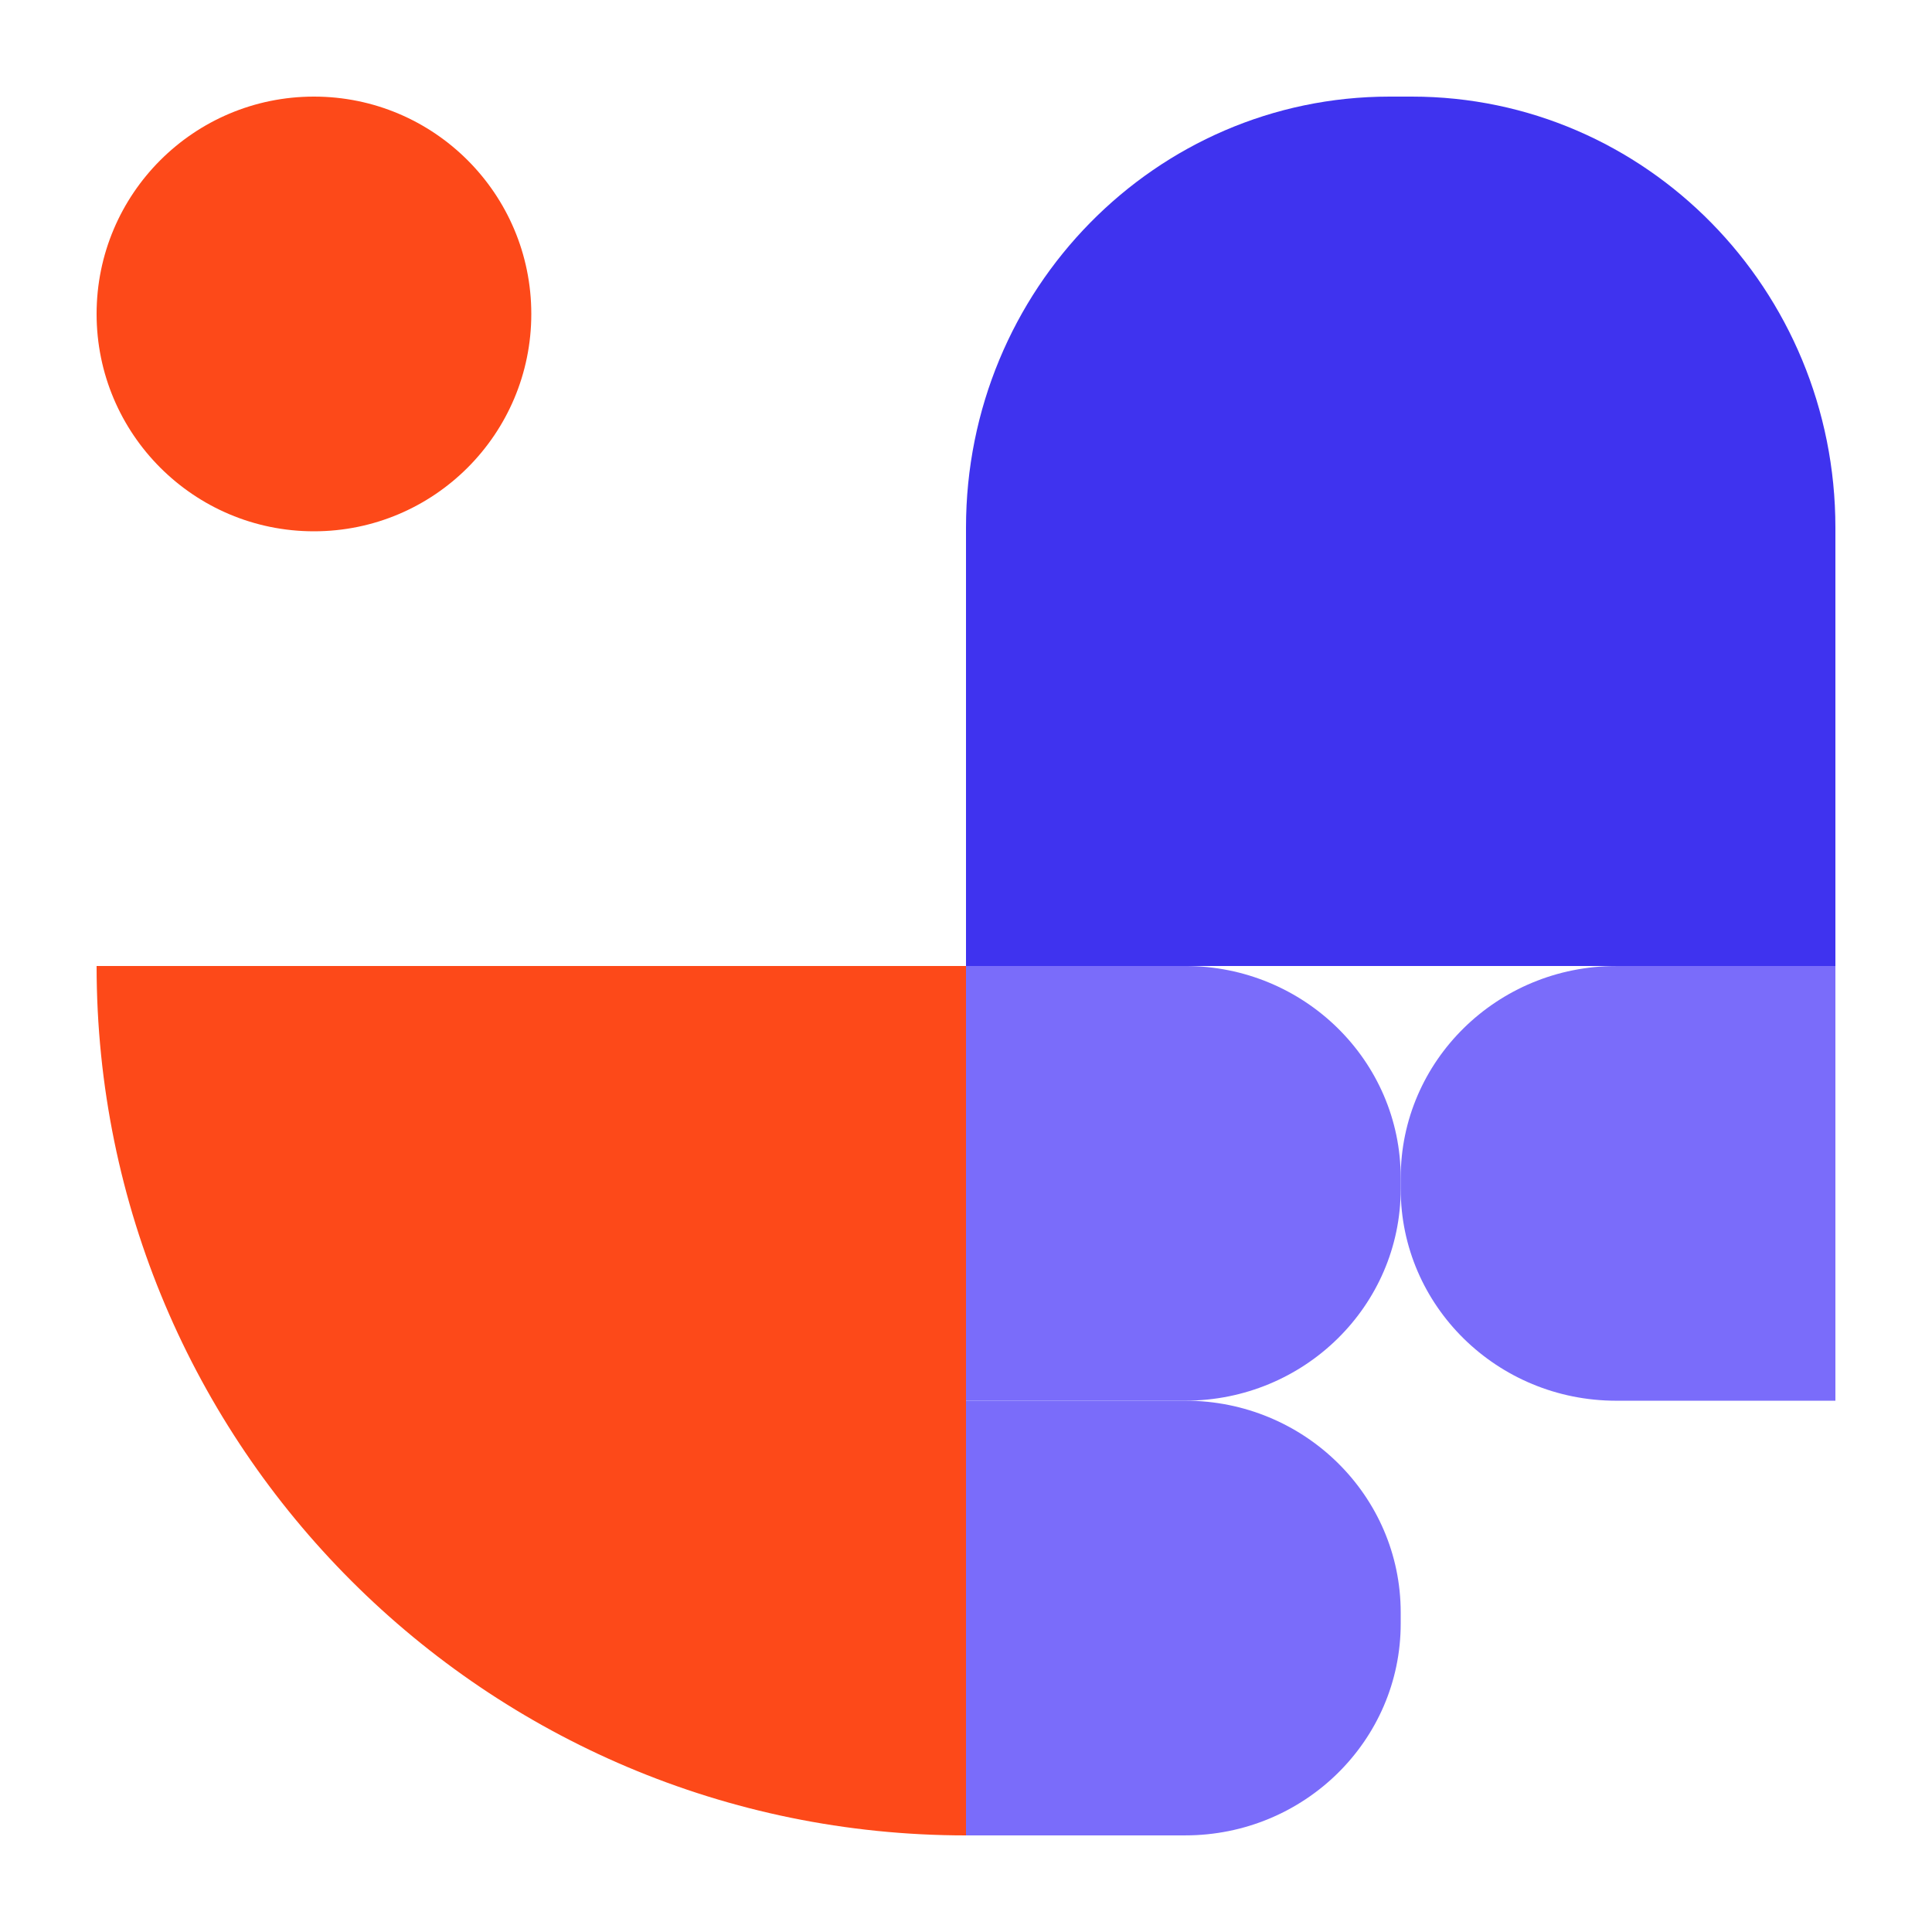 <svg xmlns="http://www.w3.org/2000/svg" version="1.1" xmlns:xlink="http://www.w3.org/1999/xlink" xmlns:svgjs="http://svgjs.com/svgjs" width="1000" height="1000"><svg id="SvgjsSvg1000" data-name="Layer 2" xmlns="http://www.w3.org/2000/svg" viewBox="0 0 1000 1000">
  <defs>
    <style>
      .cls-1 {
        fill: #7a6cfa;
      }

      .cls-1, .cls-2, .cls-3 {
        stroke-width: 0px;
      }

      .cls-2 {
        fill: #3f33ef;
      }

      .cls-3 {
        fill: #fd4919;
      }
    </style>
  </defs>
  <circle class="cls-3" cx="162.5" cy="162.5" r="112.5"></circle>
  <path class="cls-2" d="m719.25,50h11.51c121.09,0,219.24,99.88,219.24,223.09v226.91s-450,0-450,0v-226.91c0-123.21,98.16-223.09,219.25-223.09"></path>
  <path class="cls-3" d="m50,500c0,248.53,201.47,450,450,450v-450H50Z"></path>
  <path class="cls-1" d="m725,615.38v-5.75c0-60.54,49.94-109.62,111.55-109.62h113.45s0,225,0,225h-113.45c-61.61,0-111.55-49.08-111.55-109.62"></path>
  <path class="cls-1" d="m725,609.62v5.75c0,60.54-49.94,109.62-111.55,109.62h-113.45s0-225,0-225h113.45c61.61,0,111.55,49.08,111.55,109.62"></path>
  <path class="cls-1" d="m725,834.62v5.75c0,60.54-49.94,109.62-111.55,109.62h-113.45s0-225,0-225h113.45c61.61,0,111.55,49.08,111.55,109.62"></path>
</svg><style>@media (prefers-color-scheme: light) { :root { filter: none; } }
</style></svg>